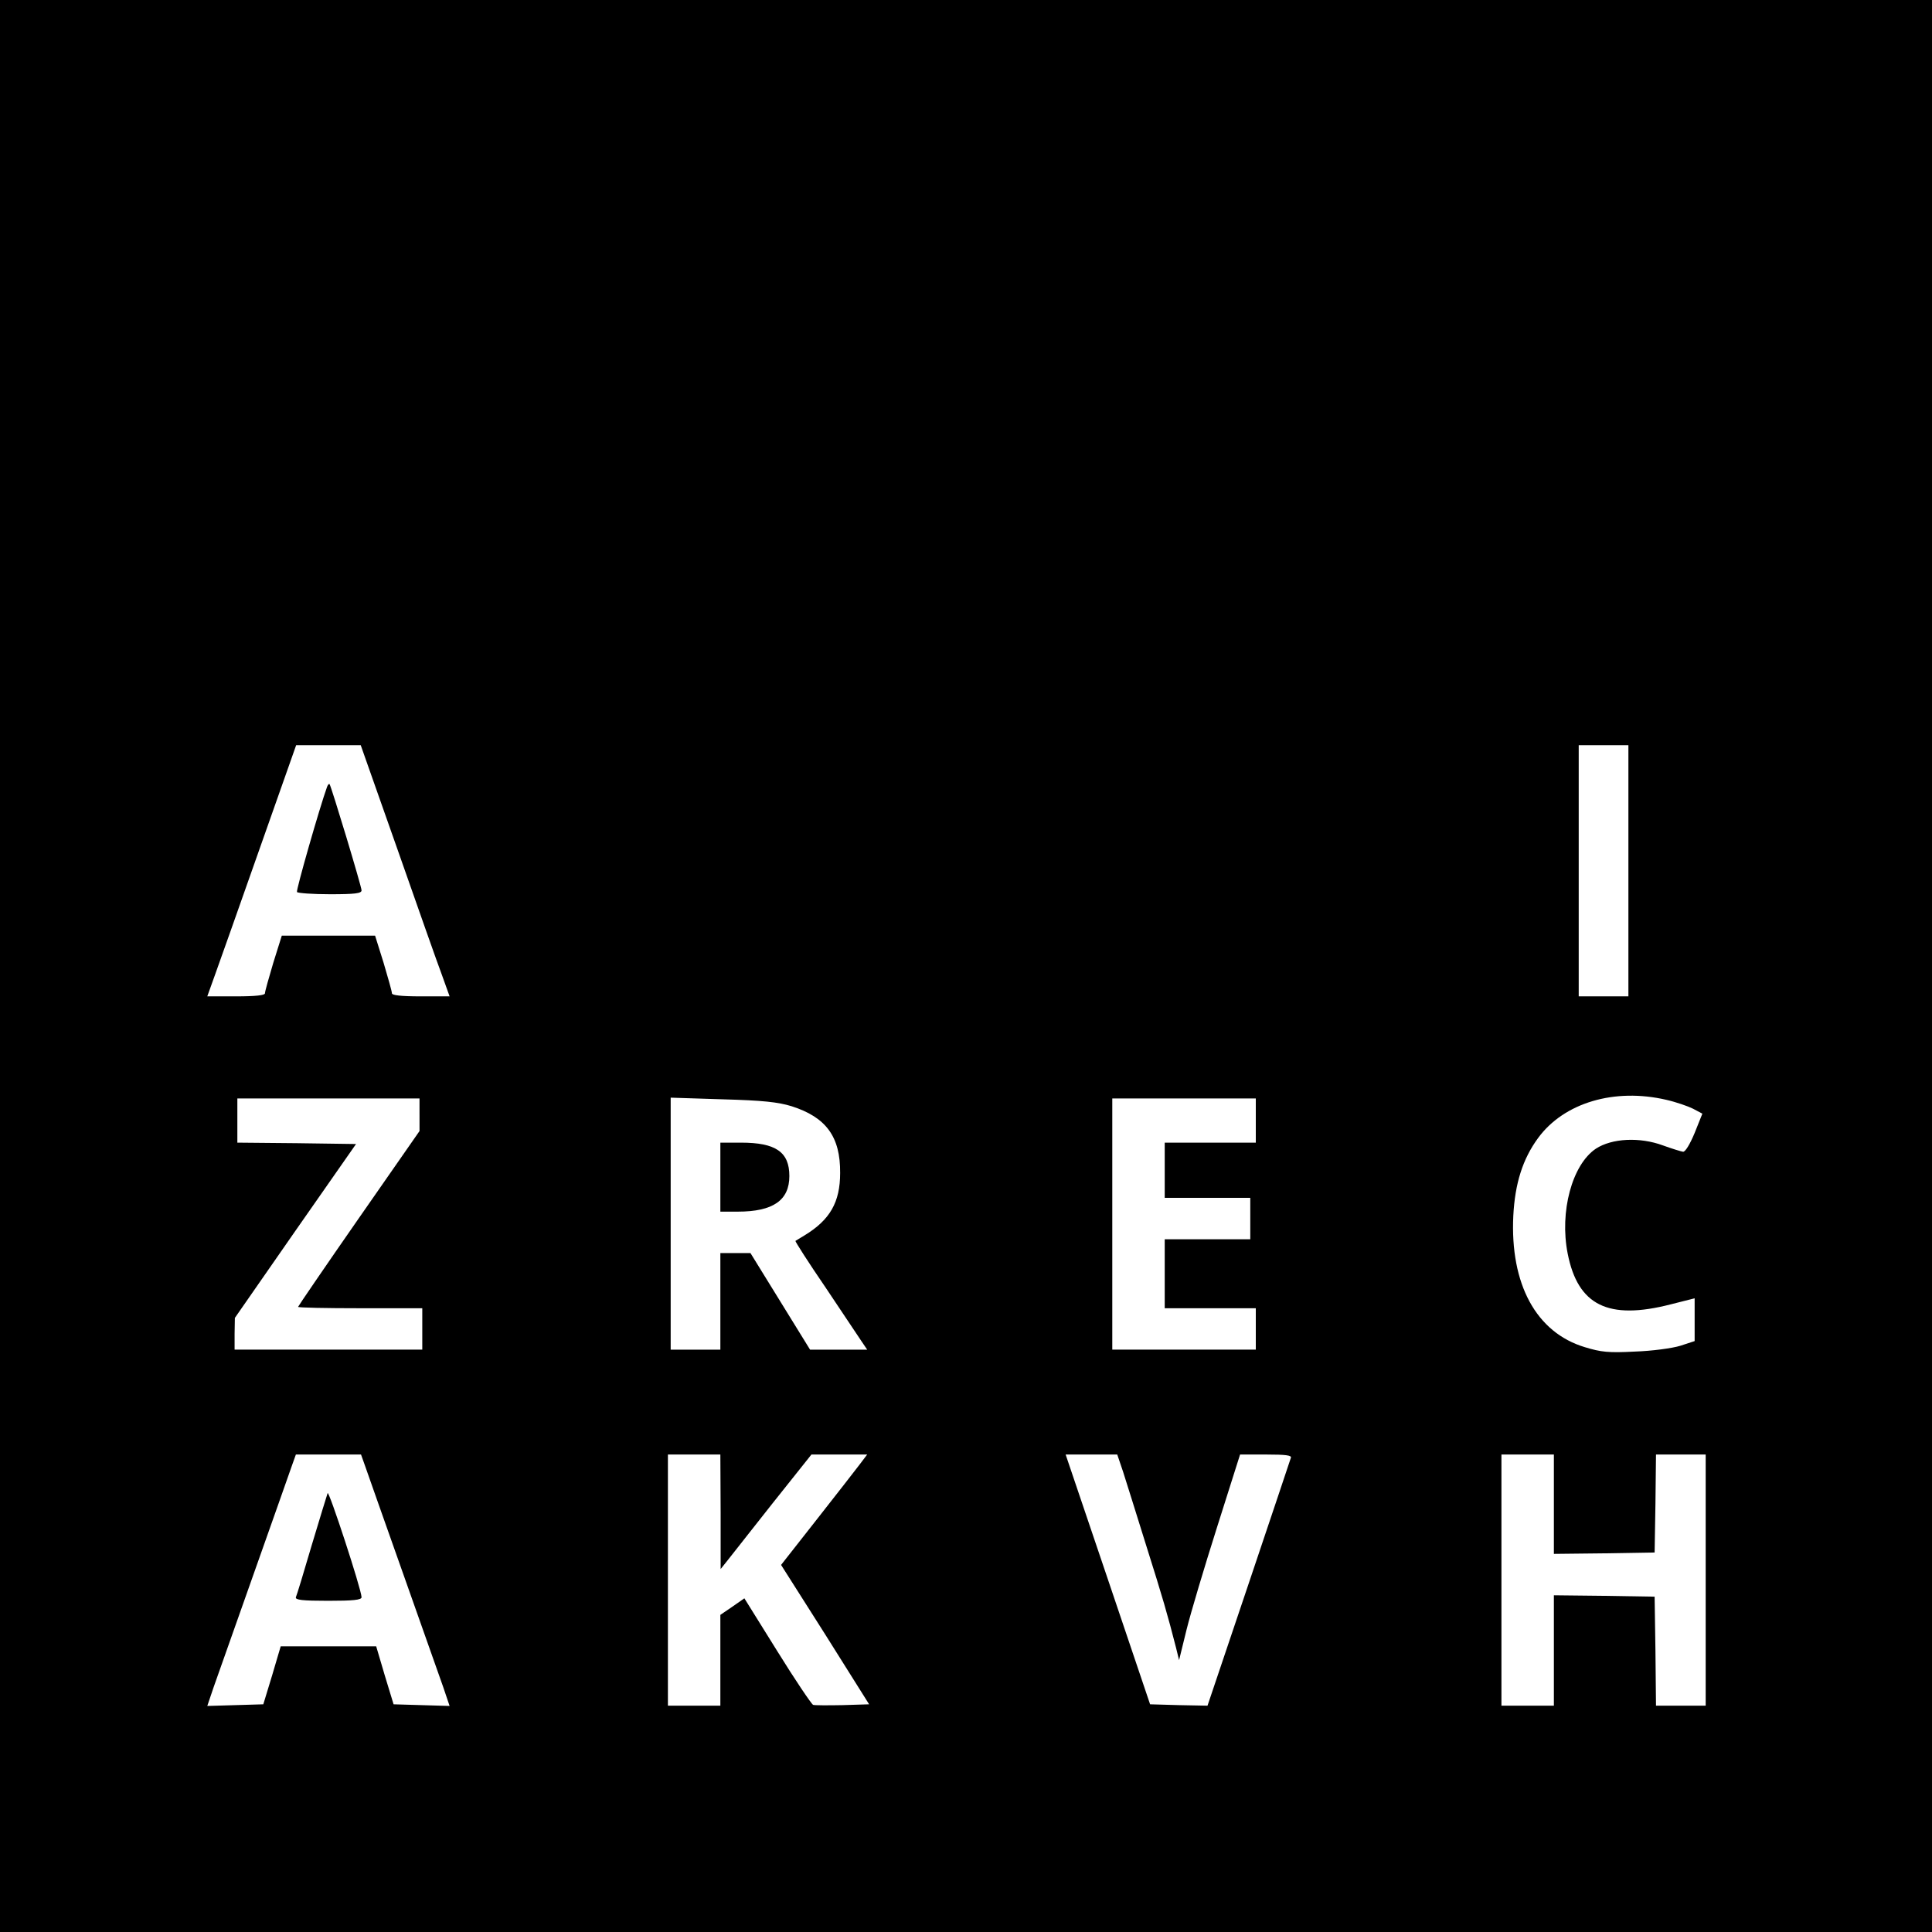 <?xml version="1.0" standalone="no"?>
<!DOCTYPE svg PUBLIC "-//W3C//DTD SVG 20010904//EN"
 "http://www.w3.org/TR/2001/REC-SVG-20010904/DTD/svg10.dtd">
<svg version="1.0" xmlns="http://www.w3.org/2000/svg"
 width="700pt" height="700pt" viewBox="0 0 700 700"
 preserveAspectRatio="xMidYMid meet">
<g transform="translate(0,700) scale(0.1,-0.1)"
fill="#000000" stroke="none">
<path d="M0 3500 l0 -3500 3500 0 3500 0 0 3500 0 3500 -3500 0 -3500 0 0
-3500z m1440 423 c73 -208 145 -413 161 -455 l28 -78 -105 0 c-71 0 -104 4
-104 11 0 7 -14 56 -30 110 l-31 99 -169 0 -169 0 -31 -99 c-16 -54 -30 -103
-30 -110 0 -7 -33 -11 -105 -11 l-104 0 28 78 c15 42 88 247 161 455 l133 377
117 0 117 0 133 -377z m4460 -78 l0 -455 -90 0 -90 0 0 455 0 455 90 0 90 0 0
-455z m138 -830 c35 -8 78 -23 96 -32 l34 -18 -28 -70 c-17 -41 -34 -69 -42
-68 -7 1 -40 11 -73 23 -84 31 -185 26 -243 -12 -86 -58 -132 -228 -102 -380
37 -188 147 -242 373 -184 l87 22 0 -78 0 -77 -52 -17 c-29 -9 -103 -19 -165
-21 -95 -5 -122 -2 -181 16 -176 53 -271 228 -259 476 6 117 34 206 90 282 94
128 277 182 465 138z m-4518 -54 l0 -59 -220 -316 c-121 -174 -220 -319 -220
-321 0 -3 101 -5 225 -5 l225 0 0 -75 0 -75 -340 0 -340 0 0 58 1 57 219 315
220 315 -215 3 -215 2 0 80 0 80 330 0 330 0 0 -59z m1348 31 c125 -40 177
-110 176 -242 0 -106 -37 -170 -129 -226 -16 -10 -31 -19 -33 -20 -2 -1 47
-78 110 -170 62 -93 121 -181 131 -196 l19 -28 -104 0 -103 0 -108 175 -108
175 -54 0 -55 0 0 -175 0 -175 -90 0 -90 0 0 457 0 456 188 -6 c146 -4 201
-10 250 -25z m1682 -52 l0 -80 -165 0 -165 0 0 -100 0 -100 155 0 155 0 0 -75
0 -75 -155 0 -155 0 0 -125 0 -125 165 0 165 0 0 -75 0 -75 -260 0 -260 0 0
455 0 455 260 0 260 0 0 -80z m-3227 -1252 c8 -24 70 -198 137 -388 67 -190
133 -376 146 -413 l23 -68 -102 3 -101 3 -32 105 -31 105 -173 0 -173 0 -31
-105 -32 -105 -101 -3 -102 -3 23 68 c13 37 79 223 146 413 67 190 129 364
137 388 l15 42 118 0 118 0 15 -42z m1288 -165 l0 -208 24 30 c13 17 87 110
164 208 l141 177 101 0 101 0 -28 -37 c-16 -21 -86 -111 -156 -200 l-128 -163
160 -252 159 -253 -96 -3 c-53 -1 -101 -1 -107 1 -6 3 -65 90 -130 195 l-119
191 -43 -30 -44 -30 0 -164 0 -165 -95 0 -95 0 0 455 0 455 95 0 95 0 1 -207z
m1458 145 c11 -35 49 -155 84 -268 60 -190 77 -249 108 -370 l11 -45 27 110
c15 61 65 228 111 373 l83 262 95 0 c71 0 93 -3 89 -12 -2 -7 -71 -212 -153
-456 l-149 -442 -104 2 -104 3 -153 453 -153 452 94 0 93 0 21 -62z m1561
-118 l0 -180 183 2 182 3 3 178 2 177 90 0 90 0 0 -455 0 -455 -90 0 -90 0 -2
198 -3 197 -182 3 -183 2 0 -200 0 -200 -95 0 -95 0 0 455 0 455 95 0 95 0 0
-180z"/>
<path d="M1185 4149 c-27 -75 -113 -375 -109 -381 3 -4 57 -8 120 -8 90 0 114
3 114 14 0 14 -110 378 -116 385 -2 2 -6 -2 -9 -10z"/>
<path d="M2610 2735 l0 -125 63 0 c128 0 187 41 187 129 0 87 -49 121 -175
121 l-75 0 0 -125z"/>
<path d="M1187 1590 c-3 -8 -29 -94 -58 -190 -28 -96 -54 -181 -57 -187 -3
-10 24 -13 117 -13 90 0 121 3 121 13 -1 30 -119 390 -123 377z"/>
</g>
</svg>
